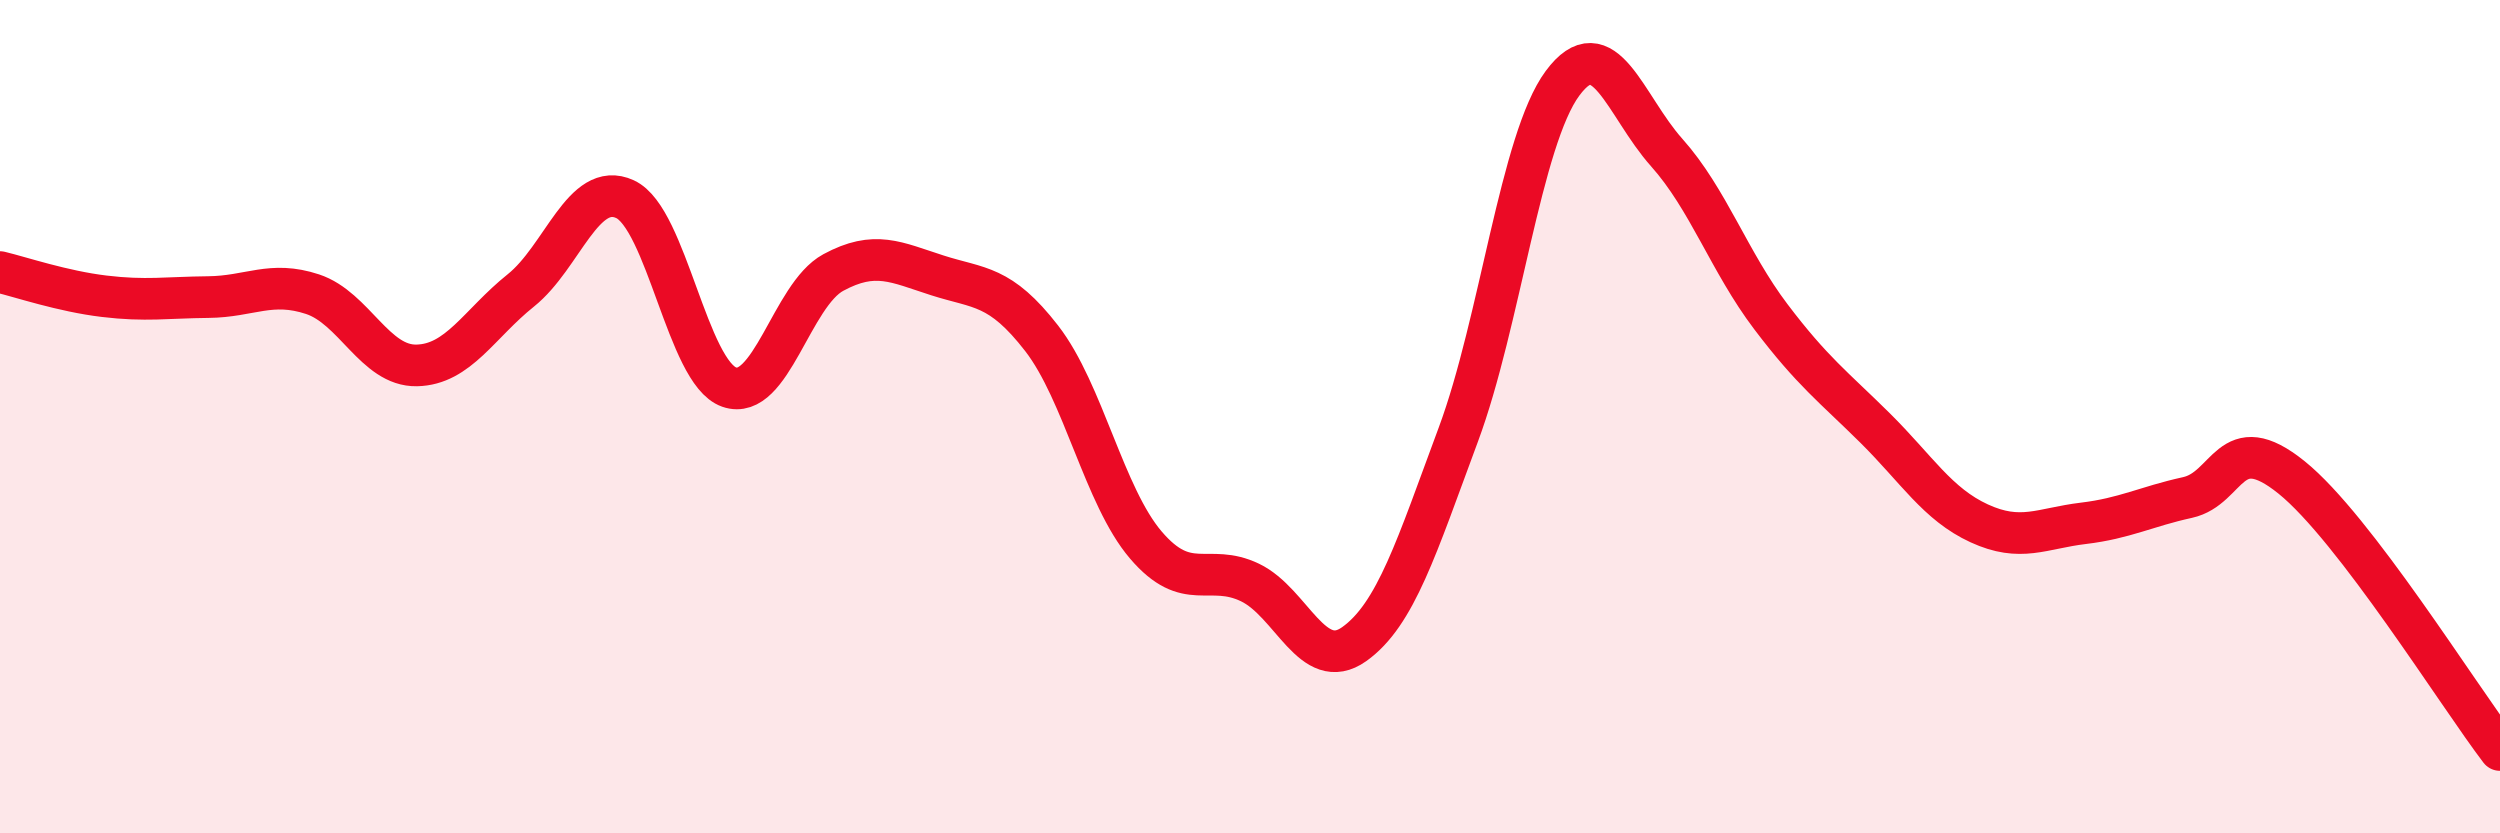
    <svg width="60" height="20" viewBox="0 0 60 20" xmlns="http://www.w3.org/2000/svg">
      <path
        d="M 0,6.53 C 0.5,6.65 1.5,6.99 2.5,7.11 C 3.5,7.23 4,7.14 5,7.13 C 6,7.12 6.5,6.73 7.5,7.06 C 8.5,7.39 9,8.79 10,8.77 C 11,8.75 11.5,7.77 12.5,6.97 C 13.5,6.17 14,4.32 15,4.78 C 16,5.24 16.5,8.94 17.5,9.29 C 18.5,9.64 19,7.08 20,6.54 C 21,6 21.5,6.29 22.5,6.61 C 23.5,6.93 24,6.83 25,8.12 C 26,9.41 26.5,11.91 27.5,13.08 C 28.5,14.25 29,13.5 30,13.98 C 31,14.46 31.5,16.17 32.5,15.46 C 33.5,14.75 34,13.12 35,10.43 C 36,7.74 36.5,3.35 37.5,2 C 38.5,0.65 39,2.54 40,3.66 C 41,4.78 41.5,6.28 42.5,7.6 C 43.5,8.92 44,9.28 45,10.27 C 46,11.26 46.5,12.1 47.5,12.56 C 48.5,13.02 49,12.68 50,12.56 C 51,12.44 51.5,12.16 52.5,11.94 C 53.5,11.72 53.5,10.25 55,11.46 C 56.5,12.67 59,16.69 60,18L60 20L0 20Z"
        fill="#EB0A25"
        opacity="0.1"
        stroke-linecap="round"
        stroke-linejoin="round"
      />
      <path
        d="M 0,6.53 C 0.5,6.65 1.5,6.99 2.5,7.11 C 3.5,7.23 4,7.14 5,7.13 C 6,7.12 6.5,6.73 7.5,7.06 C 8.5,7.39 9,8.79 10,8.77 C 11,8.75 11.5,7.77 12.5,6.97 C 13.5,6.17 14,4.32 15,4.78 C 16,5.24 16.5,8.94 17.5,9.29 C 18.5,9.64 19,7.08 20,6.54 C 21,6 21.5,6.29 22.5,6.61 C 23.5,6.93 24,6.83 25,8.12 C 26,9.41 26.5,11.91 27.5,13.08 C 28.5,14.25 29,13.5 30,13.98 C 31,14.46 31.5,16.17 32.5,15.46 C 33.5,14.75 34,13.12 35,10.43 C 36,7.74 36.5,3.35 37.5,2 C 38.5,0.65 39,2.54 40,3.66 C 41,4.78 41.5,6.28 42.5,7.6 C 43.5,8.92 44,9.28 45,10.27 C 46,11.26 46.5,12.1 47.5,12.56 C 48.5,13.02 49,12.68 50,12.56 C 51,12.44 51.5,12.16 52.5,11.94 C 53.5,11.72 53.5,10.25 55,11.46 C 56.5,12.67 59,16.69 60,18"
        stroke="#EB0A25"
        stroke-width="1"
        fill="none"
        stroke-linecap="round"
        stroke-linejoin="round"
      />
    </svg>
  